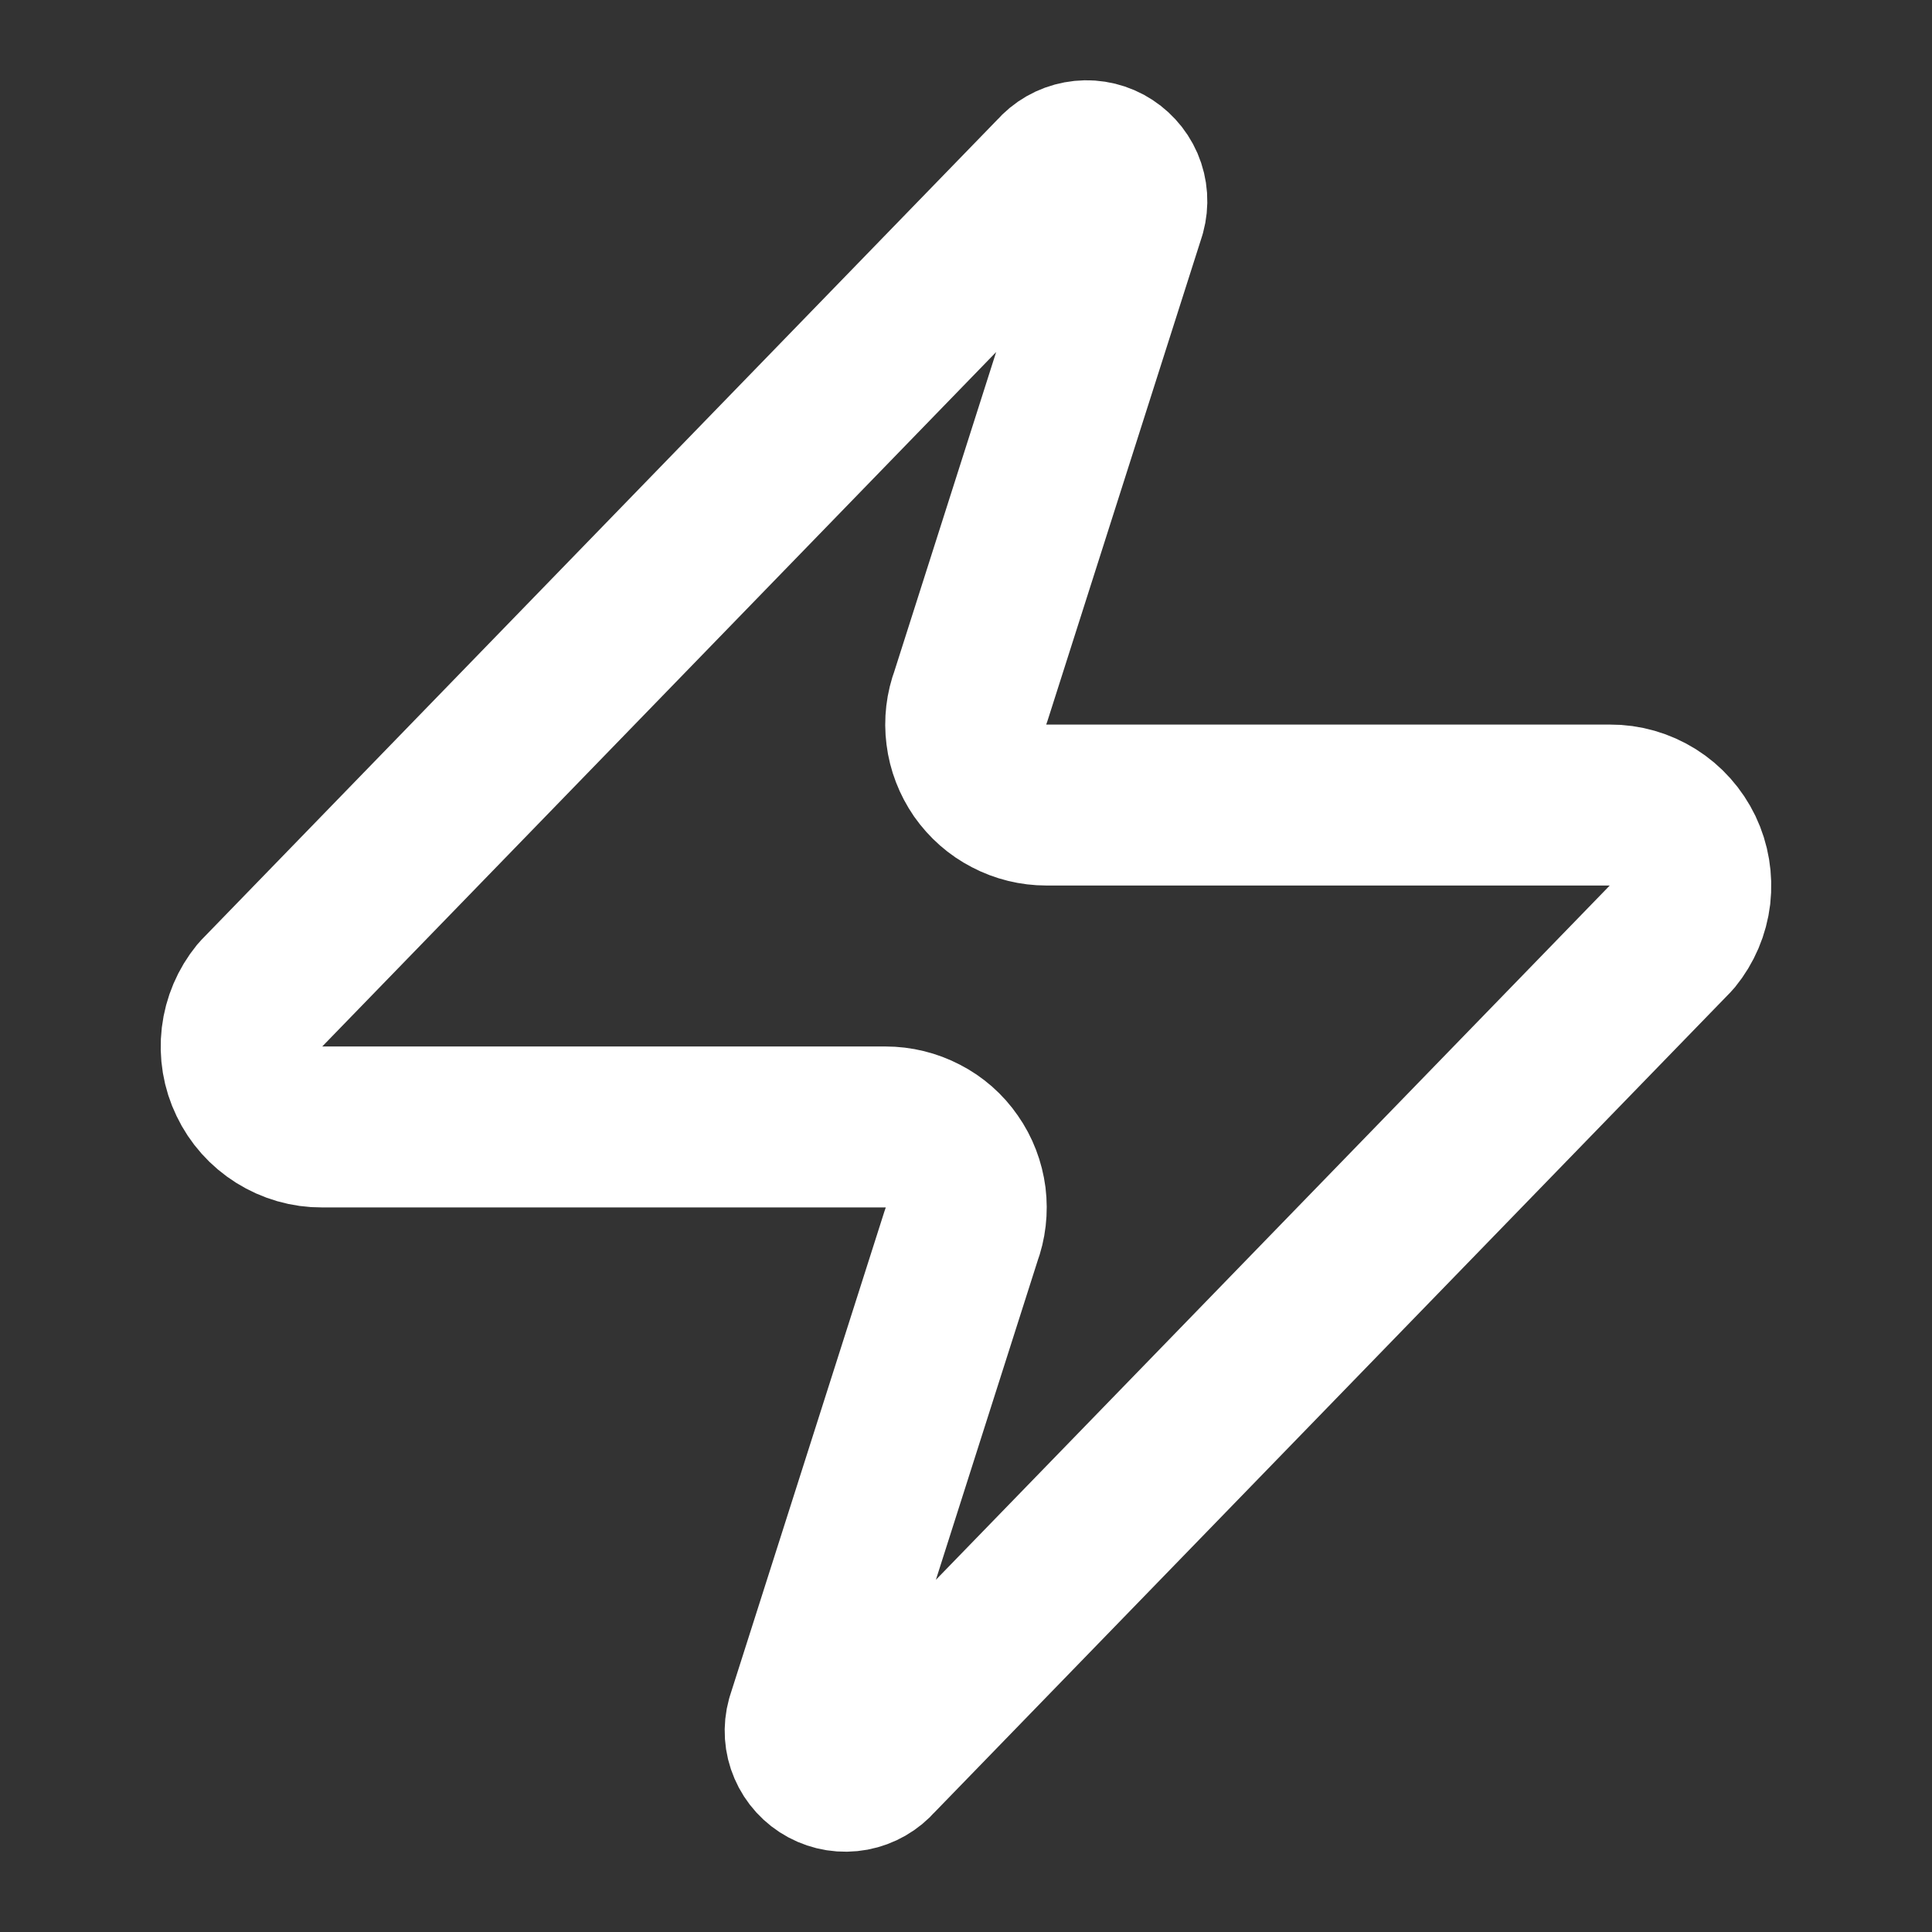 <svg width="16" height="16" viewBox="0 0 16 16" fill="none" xmlns="http://www.w3.org/2000/svg">
<rect x="0" y="0" width="16" height="16" fill="#333333" stroke="none"/>
<path d="M2.667 9.333C2.54 9.334 2.417 9.298 2.31 9.231C2.203 9.164 2.117 9.068 2.063 8.954C2.008 8.841 1.987 8.714 2.002 8.588C2.017 8.463 2.067 8.345 2.147 8.247L8.746 1.447C8.796 1.389 8.863 1.351 8.938 1.337C9.012 1.323 9.089 1.335 9.156 1.371C9.222 1.407 9.275 1.464 9.305 1.533C9.335 1.603 9.34 1.68 9.32 1.753L8.04 5.767C8.002 5.868 7.989 5.976 8.003 6.083C8.016 6.19 8.056 6.292 8.117 6.381C8.179 6.469 8.261 6.542 8.357 6.591C8.452 6.641 8.559 6.667 8.666 6.667H13.333C13.459 6.666 13.583 6.702 13.69 6.769C13.797 6.836 13.882 6.932 13.937 7.046C13.991 7.159 14.012 7.286 13.998 7.412C13.983 7.537 13.933 7.655 13.853 7.753L7.253 14.553C7.204 14.61 7.136 14.649 7.062 14.663C6.987 14.677 6.911 14.665 6.844 14.629C6.777 14.593 6.725 14.536 6.695 14.466C6.665 14.397 6.66 14.319 6.68 14.247L7.96 10.233C7.998 10.132 8.01 10.024 7.997 9.917C7.983 9.81 7.944 9.707 7.882 9.619C7.821 9.53 7.739 9.458 7.643 9.409C7.547 9.359 7.441 9.333 7.333 9.333H2.667Z" stroke="white" stroke-width="1.333" stroke-linecap="round" stroke-linejoin="round"/>
</svg>
